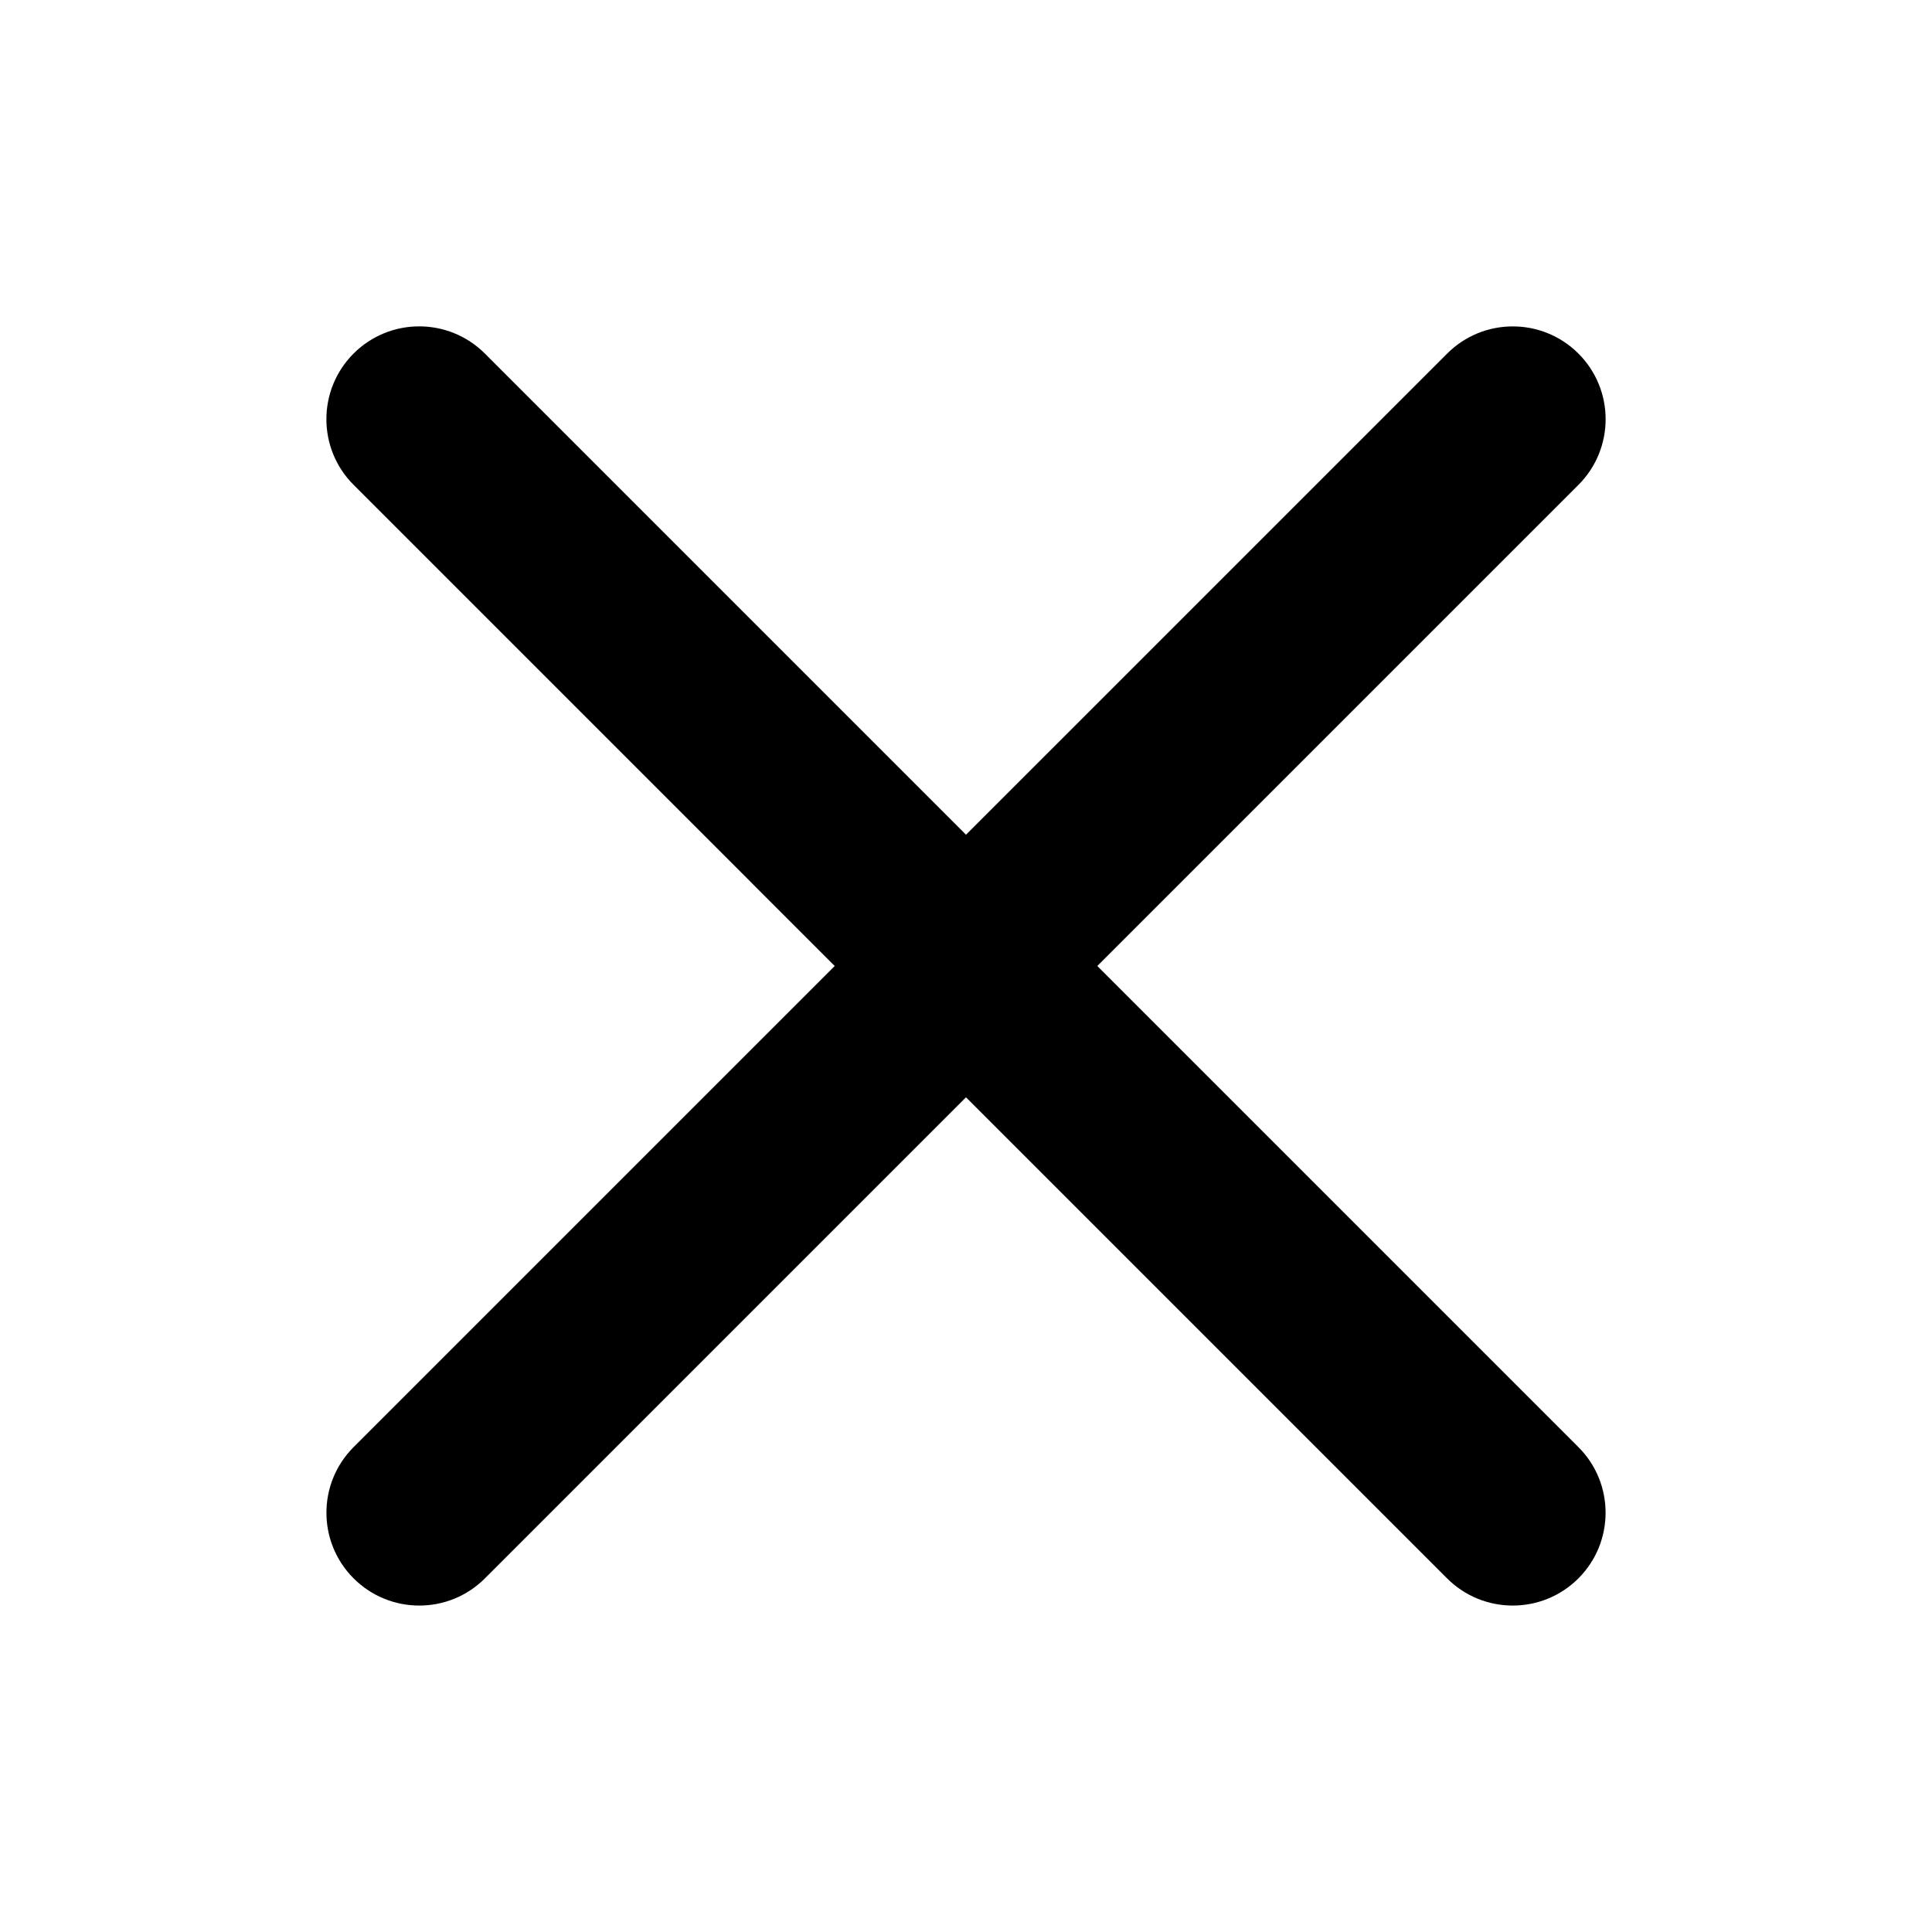 <?xml version="1.0" encoding="UTF-8"?>
<!-- Uploaded to: ICON Repo, www.svgrepo.com, Generator: ICON Repo Mixer Tools -->
<svg fill="#000000" width="800px" height="800px" version="1.1" viewBox="144 144 512 512" xmlns="http://www.w3.org/2000/svg">
 <g>
  <path d="m255.11 569.49c-6.297 0-12.594-2.402-17.398-7.203-9.605-9.605-9.605-25.18 0-34.793l289.8-289.79c9.605-9.605 25.18-9.605 34.793 0 9.605 9.605 9.605 25.18 0 34.793l-289.8 289.79c-4.801 4.805-11.09 7.203-17.387 7.203z"/>
  <path d="m544.89 569.49c-6.297 0-12.594-2.402-17.398-7.203l-289.79-289.8c-9.605-9.605-9.605-25.18 0-34.793 9.605-9.605 25.18-9.605 34.793 0l289.8 289.8c9.605 9.605 9.605 25.18 0 34.793-4.809 4.805-11.105 7.203-17.402 7.203z"/>
 </g>
</svg>